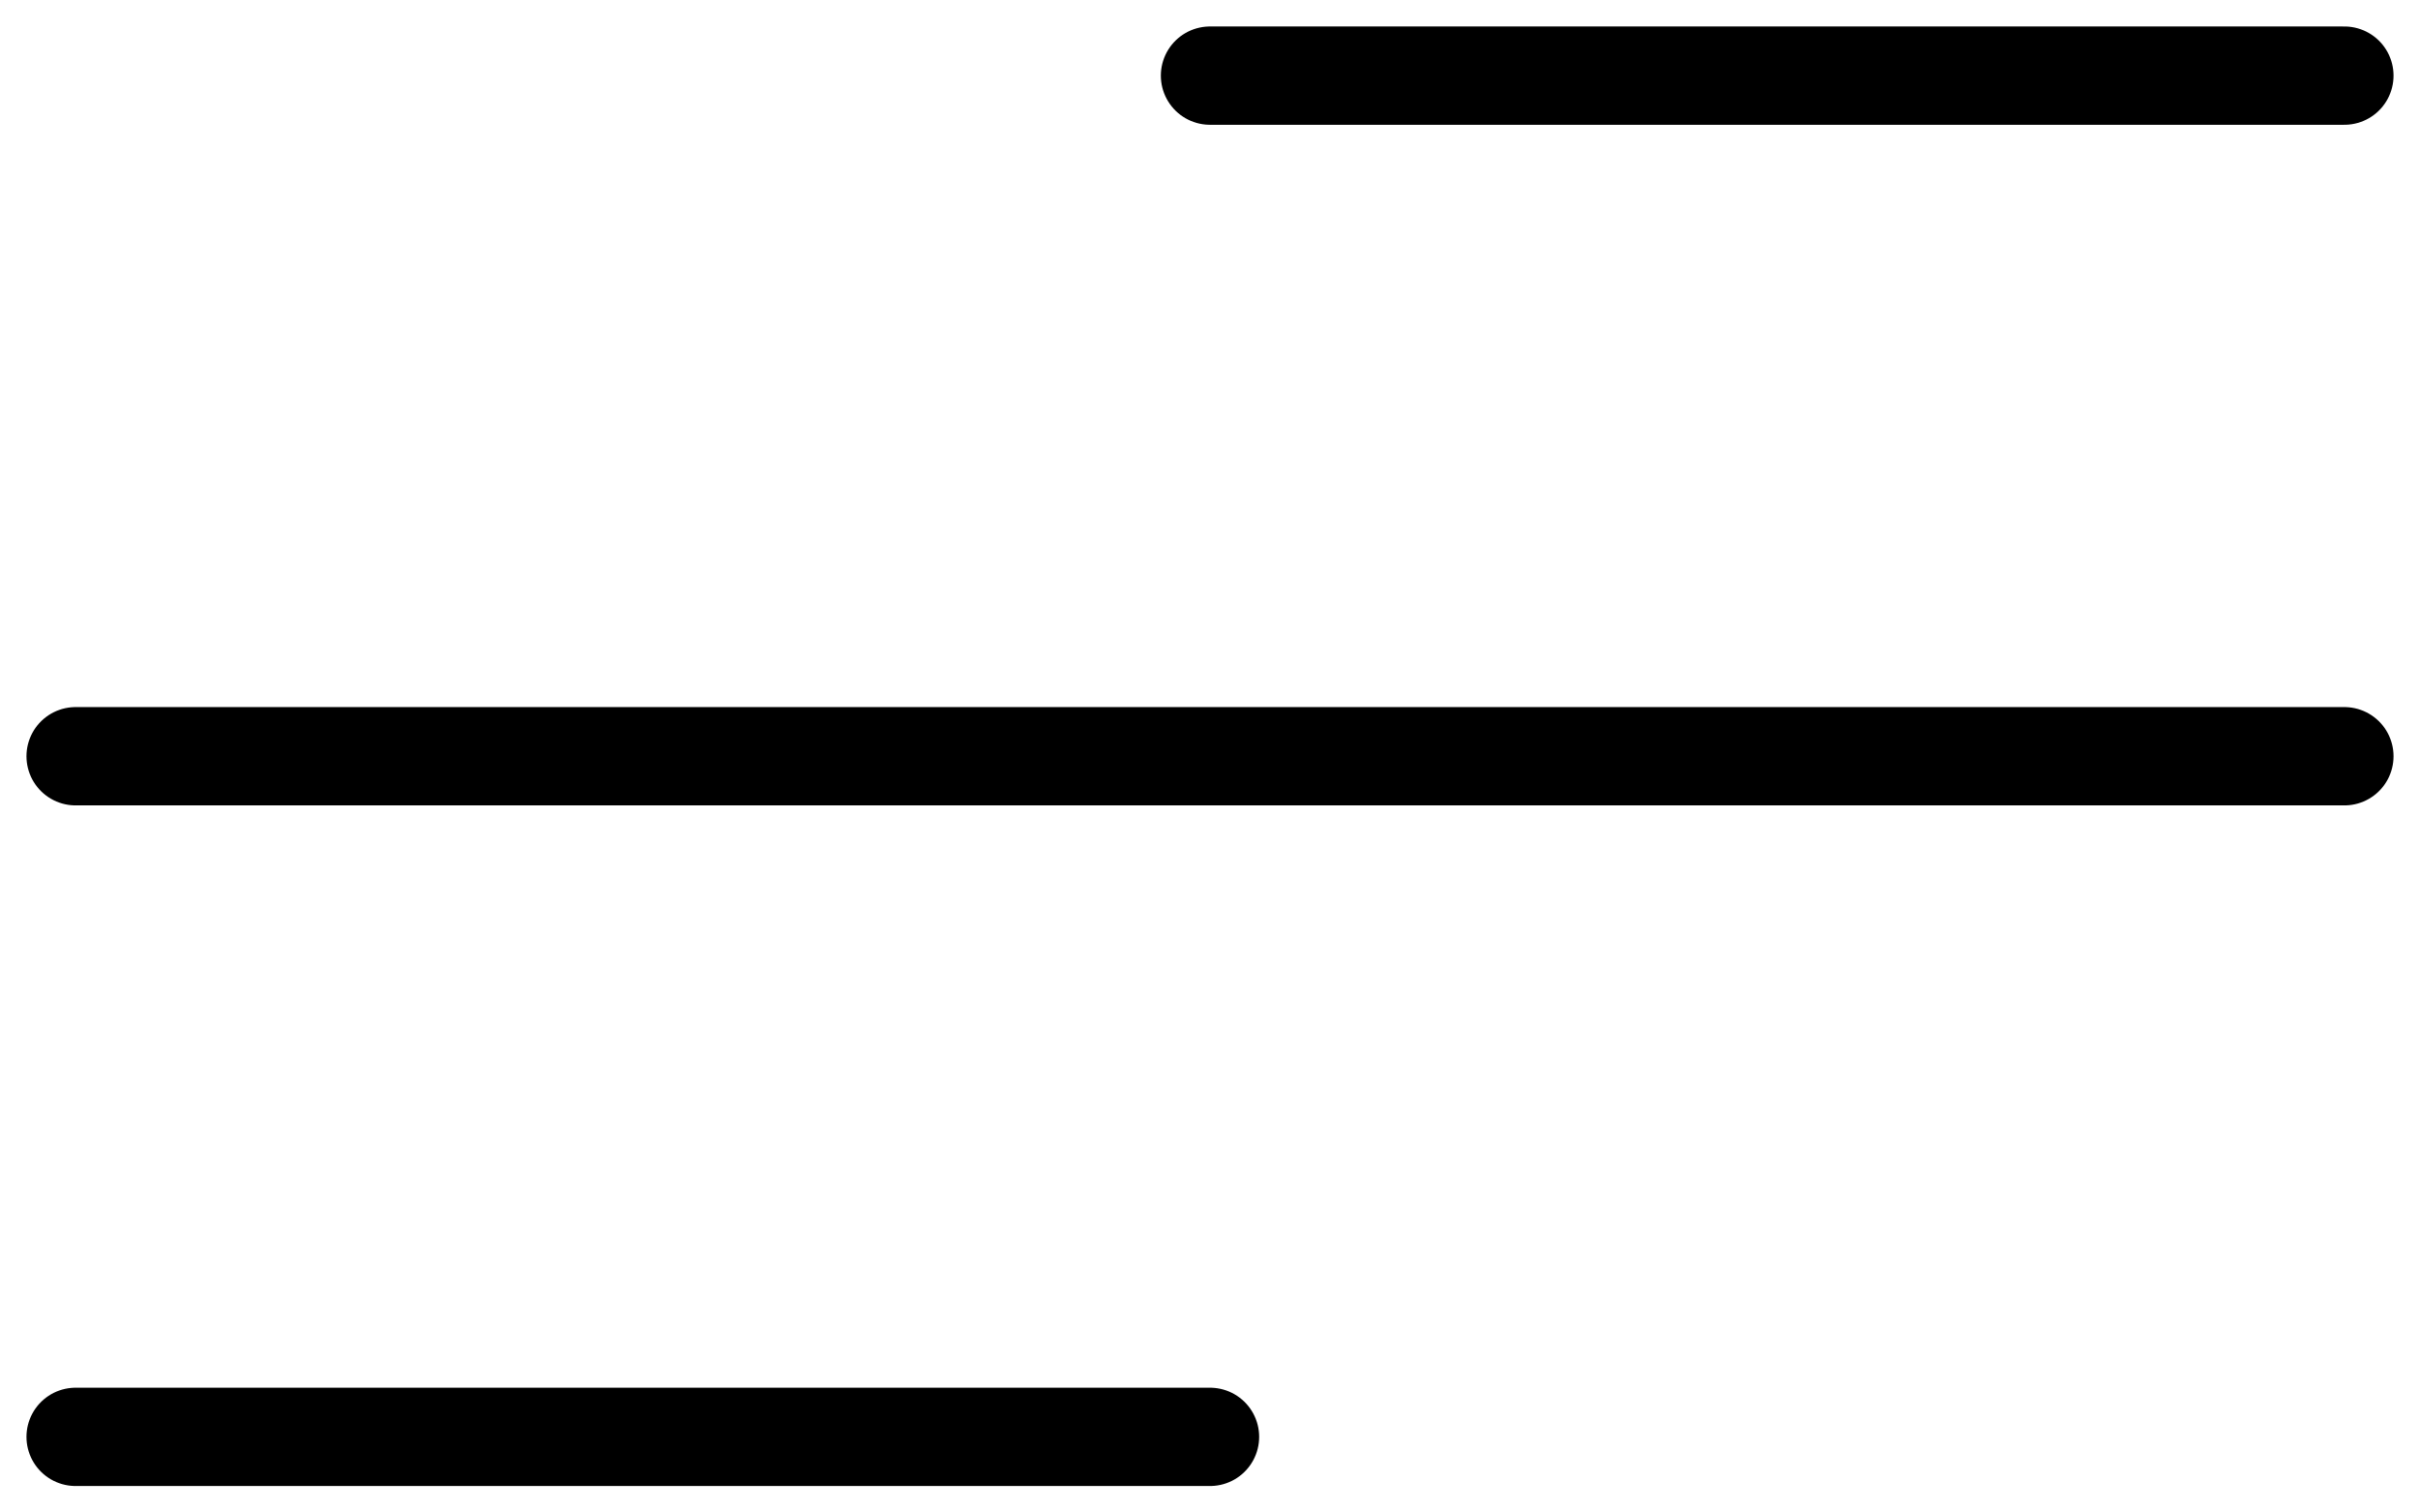 <?xml version="1.0" encoding="UTF-8"?> <svg xmlns="http://www.w3.org/2000/svg" width="32" height="20" viewBox="0 0 32 20" fill="none"><path d="M16 1L31 1" stroke="black" stroke-width="1.3" stroke-linecap="round"></path><path d="M1 10H31" stroke="black" stroke-width="1.3" stroke-linecap="round"></path><path d="M1 19H16" stroke="black" stroke-width="1.3" stroke-linecap="round"></path></svg> 